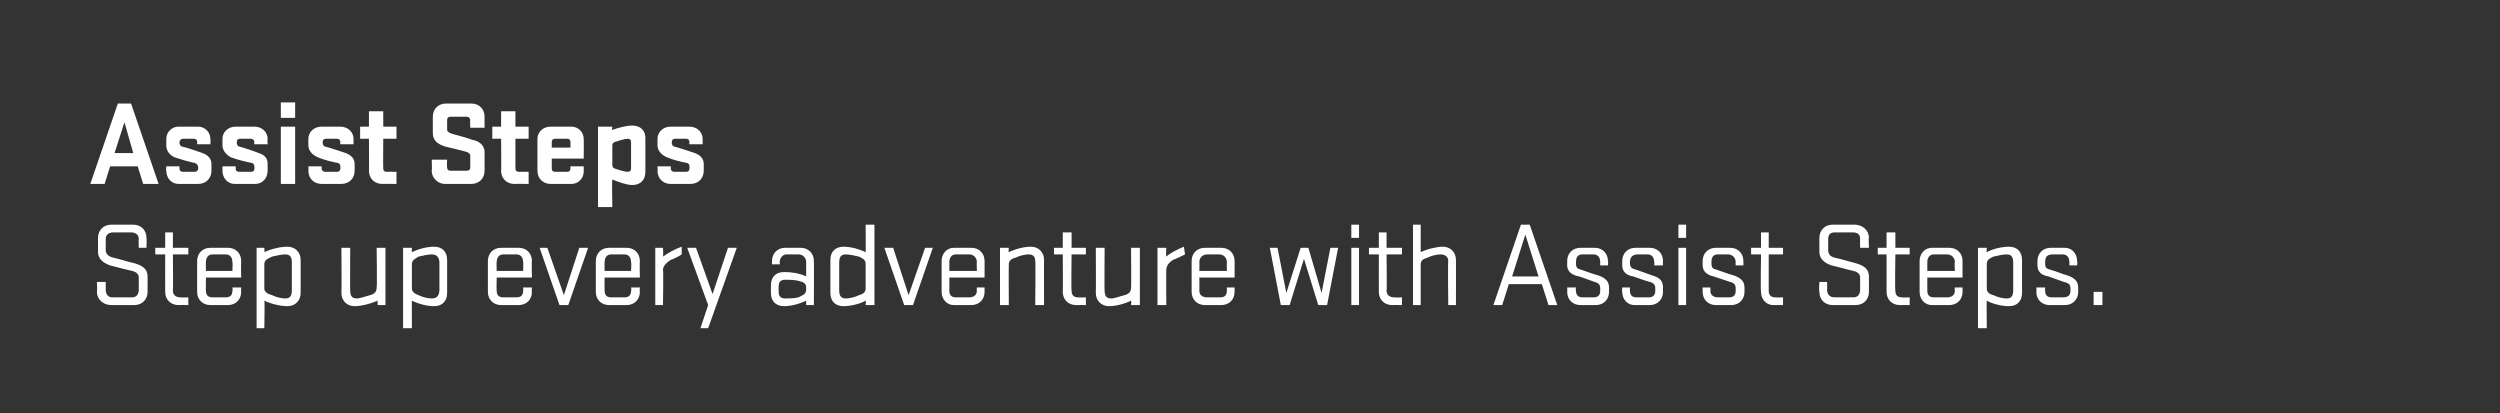 <?xml version="1.0" standalone="no"?><!DOCTYPE svg PUBLIC "-//W3C//DTD SVG 1.1//EN" "http://www.w3.org/Graphics/SVG/1.1/DTD/svg11.dtd"><svg xmlns="http://www.w3.org/2000/svg" version="1.1" width="227px" height="37.5px" viewBox="0 -1 227 37.5" style="top:-1px"><rect x="0" y="-1" width="227" height="37.5" fill="#333333" stroke="none"/>  <desc>Assist Steps Step up every adventure with Assist Steps.</desc>  <defs/>  <g id="Polygon37651">    <path d="M 8.9 21.9 C 8.9 21.9 8.9 20.6 8.9 20.6 C 8.9 19.9 9.4 19.4 10.1 19.4 C 10.1 19.4 12.1 19.4 12.1 19.4 C 12.8 19.4 13.3 19.9 13.3 20.6 C 13.33 20.59 13.3 21.5 13.3 21.5 L 12.6 21.5 C 12.6 21.5 12.57 20.72 12.6 20.7 C 12.6 20.3 12.3 20.1 11.9 20.1 C 11.9 20.1 10.3 20.1 10.3 20.1 C 9.9 20.1 9.6 20.3 9.6 20.7 C 9.6 20.7 9.6 21.7 9.6 21.7 C 9.6 22.1 9.9 22.3 10.3 22.4 C 11.2 22.6 11.3 22.7 12.2 22.9 C 12.9 23.1 13.4 23.4 13.4 24.1 C 13.4 24.1 13.4 25.5 13.4 25.5 C 13.4 26.2 12.9 26.7 12.2 26.7 C 12.2 26.7 10.1 26.7 10.1 26.7 C 9.4 26.7 8.8 26.2 8.8 25.5 C 8.84 25.47 8.8 24.6 8.8 24.6 L 9.6 24.6 C 9.6 24.6 9.61 25.34 9.6 25.3 C 9.6 25.7 9.8 26 10.2 26 C 10.2 26 12 26 12 26 C 12.4 26 12.6 25.7 12.6 25.3 C 12.6 25.3 12.6 24.2 12.6 24.2 C 12.6 23.9 12.4 23.7 12 23.6 C 11.1 23.4 10.8 23.3 10 23.1 C 9.4 22.9 8.9 22.5 8.9 21.9 Z M 14.1 21.5 L 15 21.5 L 15 20.1 L 15.7 20.1 L 15.7 21.5 L 17.1 21.5 L 17.1 22.1 L 15.7 22.1 C 15.7 22.1 15.73 25.38 15.7 25.4 C 15.7 25.8 16 26 16.4 26 C 16.37 26.03 17.1 26 17.1 26 L 17.1 26.7 C 17.1 26.7 16.17 26.69 16.2 26.7 C 15.5 26.7 15 26.2 15 25.5 C 14.99 25.49 15 22.1 15 22.1 L 14.1 22.1 L 14.1 21.5 Z M 18.7 24.2 C 18.7 24.2 18.68 25.38 18.7 25.4 C 18.7 25.8 18.9 26 19.3 26 C 19.3 26 20.5 26 20.5 26 C 20.9 26 21.1 25.8 21.1 25.4 C 21.15 25.38 21.1 25.1 21.1 25.1 L 21.9 25.1 C 21.9 25.1 21.87 25.49 21.9 25.5 C 21.9 26.2 21.4 26.7 20.7 26.7 C 20.7 26.7 19.1 26.7 19.1 26.7 C 18.4 26.7 17.9 26.2 17.9 25.5 C 17.9 25.5 17.9 22.7 17.9 22.7 C 17.9 22 18.4 21.5 19.1 21.5 C 19.1 21.5 20.7 21.5 20.7 21.5 C 21.4 21.5 21.9 22 21.9 22.7 C 21.87 22.68 21.9 24.2 21.9 24.2 L 18.7 24.2 Z M 18.7 23.6 L 21.1 23.6 C 21.1 23.6 21.15 22.76 21.1 22.8 C 21.1 22.4 20.9 22.1 20.5 22.1 C 20.5 22.1 19.3 22.1 19.3 22.1 C 18.9 22.1 18.7 22.4 18.7 22.8 C 18.68 22.76 18.7 23.6 18.7 23.6 Z M 23.3 28.8 L 23.3 21.5 L 24 21.5 C 24 21.5 24.04 21.91 24 21.9 C 24.6 21.6 25.5 21.4 26.1 21.4 C 26.8 21.4 27.3 21.9 27.3 22.6 C 27.3 22.6 27.3 25.6 27.3 25.6 C 27.3 26.3 26.8 26.8 26.1 26.8 C 25.5 26.8 24.6 26.6 24 26.3 C 24.05 26.26 24 28.8 24 28.8 L 23.3 28.8 Z M 24 25.2 C 24 25.5 24.3 25.7 24.7 25.8 C 25.1 26 25.6 26.1 25.9 26.1 C 26.4 26.1 26.5 25.8 26.5 25.3 C 26.5 25.3 26.5 22.9 26.5 22.9 C 26.5 22.4 26.4 22.1 25.9 22.1 C 25.6 22.1 25.1 22.2 24.7 22.3 C 24.3 22.5 24 22.6 24 23 C 24 23 24 25.2 24 25.2 Z M 35 21.5 L 35 26.7 L 34.3 26.7 C 34.3 26.7 34.26 26.26 34.3 26.3 C 33.6 26.6 32.8 26.8 32.2 26.8 C 31.5 26.8 31 26.3 31 25.6 C 31.03 25.6 31 21.5 31 21.5 L 31.8 21.5 C 31.8 21.5 31.78 25.44 31.8 25.4 C 31.8 25.9 32 26.1 32.4 26.1 C 32.7 26.1 33.2 25.9 33.6 25.8 C 34 25.7 34.2 25.5 34.2 25.1 C 34.25 25.14 34.2 21.5 34.2 21.5 L 35 21.5 Z M 36.6 28.8 L 36.6 21.5 L 37.4 21.5 C 37.4 21.5 37.38 21.91 37.4 21.9 C 38 21.6 38.8 21.4 39.4 21.4 C 40.2 21.4 40.6 21.9 40.6 22.6 C 40.6 22.6 40.6 25.6 40.6 25.6 C 40.6 26.3 40.2 26.8 39.4 26.8 C 38.8 26.8 38 26.6 37.4 26.3 C 37.39 26.26 37.4 28.8 37.4 28.8 L 36.6 28.8 Z M 37.4 25.2 C 37.4 25.5 37.7 25.7 38 25.8 C 38.4 26 38.9 26.1 39.2 26.1 C 39.7 26.1 39.9 25.8 39.9 25.3 C 39.9 25.3 39.9 22.9 39.9 22.9 C 39.9 22.4 39.7 22.1 39.2 22.1 C 38.9 22.1 38.4 22.2 38 22.3 C 37.7 22.5 37.4 22.6 37.4 23 C 37.4 23 37.4 25.2 37.4 25.2 Z M 45.1 24.2 C 45.1 24.2 45.07 25.38 45.1 25.4 C 45.1 25.8 45.3 26 45.7 26 C 45.7 26 46.9 26 46.9 26 C 47.3 26 47.5 25.8 47.5 25.4 C 47.53 25.38 47.5 25.1 47.5 25.1 L 48.3 25.1 C 48.3 25.1 48.26 25.49 48.3 25.5 C 48.3 26.2 47.8 26.7 47.1 26.7 C 47.1 26.7 45.5 26.7 45.5 26.7 C 44.8 26.7 44.3 26.2 44.3 25.5 C 44.3 25.5 44.3 22.7 44.3 22.7 C 44.3 22 44.8 21.5 45.5 21.5 C 45.5 21.5 47.1 21.5 47.1 21.5 C 47.8 21.5 48.3 22 48.3 22.7 C 48.26 22.68 48.3 24.2 48.3 24.2 L 45.1 24.2 Z M 45.1 23.6 L 47.5 23.6 C 47.5 23.6 47.53 22.76 47.5 22.8 C 47.5 22.4 47.3 22.1 46.9 22.1 C 46.9 22.1 45.7 22.1 45.7 22.1 C 45.3 22.1 45.1 22.4 45.1 22.8 C 45.07 22.76 45.1 23.6 45.1 23.6 Z M 49 21.5 L 49.7 21.5 L 51.2 25.8 L 52.6 21.5 L 53.4 21.5 L 51.6 26.7 L 50.8 26.7 L 49 21.5 Z M 54.9 24.2 C 54.9 24.2 54.88 25.38 54.9 25.4 C 54.9 25.8 55.1 26 55.5 26 C 55.5 26 56.7 26 56.7 26 C 57.1 26 57.3 25.8 57.3 25.4 C 57.35 25.38 57.3 25.1 57.3 25.1 L 58.1 25.1 C 58.1 25.1 58.07 25.49 58.1 25.5 C 58.1 26.2 57.6 26.7 56.9 26.7 C 56.9 26.7 55.3 26.7 55.3 26.7 C 54.6 26.7 54.1 26.2 54.1 25.5 C 54.1 25.5 54.1 22.7 54.1 22.7 C 54.1 22 54.6 21.5 55.3 21.5 C 55.3 21.5 56.9 21.5 56.9 21.5 C 57.6 21.5 58.1 22 58.1 22.7 C 58.07 22.68 58.1 24.2 58.1 24.2 L 54.9 24.2 Z M 54.9 23.6 L 57.3 23.6 C 57.3 23.6 57.35 22.76 57.3 22.8 C 57.3 22.4 57.1 22.1 56.7 22.1 C 56.7 22.1 55.5 22.1 55.5 22.1 C 55.1 22.1 54.9 22.4 54.9 22.8 C 54.88 22.76 54.9 23.6 54.9 23.6 Z M 61.9 22.1 C 61.6 22.3 61.2 22.5 60.9 22.6 C 60.6 22.8 60.2 23.1 60.2 23.5 C 60.25 23.52 60.2 26.7 60.2 26.7 L 59.5 26.7 L 59.5 21.5 L 60.2 21.5 C 60.2 21.5 60.24 22.26 60.2 22.3 C 60.6 22 61.3 21.6 61.9 21.4 C 61.9 21.4 61.9 22.1 61.9 22.1 Z M 62.4 21.5 L 63.2 21.5 L 64.7 25.7 L 66.1 21.5 L 66.9 21.5 L 64.3 28.8 L 63.6 28.8 L 64.3 26.7 L 62.4 21.5 Z M 70 24.9 C 70 24.2 70.4 23.7 71.2 23.7 C 71.8 23.7 72.6 23.8 73.2 24.1 C 73.2 24.1 73.2 22.8 73.2 22.8 C 73.2 22.4 72.9 22.1 72.5 22.1 C 72.5 22.1 71.4 22.1 71.4 22.1 C 71.1 22.1 70.8 22.4 70.8 22.8 C 70.81 22.79 70.8 23 70.8 23 L 70.1 23 C 70.1 23 70.09 22.67 70.1 22.7 C 70.1 22 70.6 21.5 71.3 21.5 C 71.3 21.5 72.7 21.5 72.7 21.5 C 73.4 21.5 73.9 22 73.9 22.7 C 73.92 22.68 73.9 26.7 73.9 26.7 L 73.2 26.7 C 73.2 26.7 73.19 26.33 73.2 26.3 C 72.6 26.6 71.8 26.8 71.2 26.8 C 70.4 26.8 70 26.3 70 25.6 C 70 25.6 70 24.9 70 24.9 Z M 73.2 25.1 C 73.2 24.7 72.9 24.6 72.5 24.5 C 72.1 24.4 71.6 24.4 71.3 24.4 C 70.9 24.4 70.7 24.6 70.7 25 C 70.7 25 70.7 25.5 70.7 25.5 C 70.7 25.9 70.9 26.1 71.3 26.1 C 71.6 26.1 72.1 26.1 72.5 26 C 72.9 25.8 73.2 25.7 73.2 25.3 C 73.2 25.3 73.2 25.1 73.2 25.1 Z M 79.4 19.4 L 79.4 26.7 L 78.6 26.7 C 78.6 26.7 78.63 26.26 78.6 26.3 C 78.1 26.6 77.2 26.8 76.6 26.8 C 75.8 26.8 75.4 26.3 75.4 25.6 C 75.4 25.6 75.4 22.6 75.4 22.6 C 75.4 21.9 75.8 21.4 76.6 21.4 C 77.2 21.4 78 21.6 78.6 21.9 C 78.62 21.91 78.6 19.4 78.6 19.4 L 79.4 19.4 Z M 78.6 23 C 78.6 22.6 78.4 22.5 78 22.3 C 77.6 22.2 77.1 22.1 76.8 22.1 C 76.3 22.1 76.2 22.4 76.2 22.9 C 76.2 22.9 76.2 25.3 76.2 25.3 C 76.2 25.8 76.3 26.1 76.8 26.1 C 77.1 26.1 77.6 26 78 25.8 C 78.4 25.7 78.6 25.5 78.6 25.2 C 78.6 25.2 78.6 23 78.6 23 Z M 80.3 21.5 L 81.1 21.5 L 82.5 25.8 L 84 21.5 L 84.7 21.5 L 82.9 26.7 L 82.1 26.7 L 80.3 21.5 Z M 86.2 24.2 C 86.2 24.2 86.21 25.38 86.2 25.4 C 86.2 25.8 86.4 26 86.8 26 C 86.8 26 88 26 88 26 C 88.4 26 88.7 25.8 88.7 25.4 C 88.67 25.38 88.7 25.1 88.7 25.1 L 89.4 25.1 C 89.4 25.1 89.4 25.49 89.4 25.5 C 89.4 26.2 88.9 26.7 88.2 26.7 C 88.2 26.7 86.6 26.7 86.6 26.7 C 86 26.7 85.5 26.2 85.5 25.5 C 85.5 25.5 85.5 22.7 85.5 22.7 C 85.5 22 86 21.5 86.6 21.5 C 86.6 21.5 88.2 21.5 88.2 21.5 C 88.9 21.5 89.4 22 89.4 22.7 C 89.4 22.68 89.4 24.2 89.4 24.2 L 86.2 24.2 Z M 86.2 23.6 L 88.7 23.6 C 88.7 23.6 88.67 22.76 88.7 22.8 C 88.7 22.4 88.4 22.1 88 22.1 C 88 22.1 86.8 22.1 86.8 22.1 C 86.4 22.1 86.2 22.4 86.2 22.8 C 86.21 22.76 86.2 23.6 86.2 23.6 Z M 90.8 26.7 L 90.8 21.5 L 91.6 21.5 C 91.6 21.5 91.56 21.91 91.6 21.9 C 92.2 21.6 93 21.4 93.6 21.4 C 94.3 21.4 94.8 21.9 94.8 22.6 C 94.79 22.57 94.8 26.7 94.8 26.7 L 94 26.7 C 94 26.7 94.04 22.73 94 22.7 C 94 22.3 93.8 22.1 93.4 22.1 C 93.1 22.1 92.6 22.2 92.2 22.4 C 91.8 22.5 91.6 22.7 91.6 23 C 91.58 23.03 91.6 26.7 91.6 26.7 L 90.8 26.7 Z M 95.7 21.5 L 96.5 21.5 L 96.5 20.1 L 97.3 20.1 L 97.3 21.5 L 98.6 21.5 L 98.6 22.1 L 97.3 22.1 C 97.3 22.1 97.26 25.38 97.3 25.4 C 97.3 25.8 97.5 26 97.9 26 C 97.9 26.03 98.6 26 98.6 26 L 98.6 26.7 C 98.6 26.7 97.7 26.69 97.7 26.7 C 97 26.7 96.5 26.2 96.5 25.5 C 96.52 25.49 96.5 22.1 96.5 22.1 L 95.7 22.1 L 95.7 21.5 Z M 103.5 21.5 L 103.5 26.7 L 102.7 26.7 C 102.7 26.7 102.74 26.26 102.7 26.3 C 102.1 26.6 101.3 26.8 100.7 26.8 C 100 26.8 99.5 26.3 99.5 25.6 C 99.52 25.6 99.5 21.5 99.5 21.5 L 100.3 21.5 C 100.3 21.5 100.27 25.44 100.3 25.4 C 100.3 25.9 100.5 26.1 100.9 26.1 C 101.2 26.1 101.7 25.9 102.1 25.8 C 102.5 25.7 102.7 25.5 102.7 25.1 C 102.73 25.14 102.7 21.5 102.7 21.5 L 103.5 21.5 Z M 107.6 22.1 C 107.2 22.3 106.8 22.5 106.5 22.6 C 106.2 22.8 105.9 23.1 105.9 23.5 C 105.88 23.52 105.9 26.7 105.9 26.7 L 105.1 26.7 L 105.1 21.5 L 105.9 21.5 C 105.9 21.5 105.86 22.26 105.9 22.3 C 106.2 22 107 21.6 107.5 21.4 C 107.5 21.4 107.6 22.1 107.6 22.1 Z M 108.9 24.2 C 108.9 24.2 108.92 25.38 108.9 25.4 C 108.9 25.8 109.2 26 109.6 26 C 109.6 26 110.8 26 110.8 26 C 111.2 26 111.4 25.8 111.4 25.4 C 111.39 25.38 111.4 25.1 111.4 25.1 L 112.1 25.1 C 112.1 25.1 112.11 25.49 112.1 25.5 C 112.1 26.2 111.6 26.7 110.9 26.7 C 110.9 26.7 109.4 26.7 109.4 26.7 C 108.7 26.7 108.2 26.2 108.2 25.5 C 108.2 25.5 108.2 22.7 108.2 22.7 C 108.2 22 108.7 21.5 109.4 21.5 C 109.4 21.5 110.9 21.5 110.9 21.5 C 111.6 21.5 112.1 22 112.1 22.7 C 112.11 22.68 112.1 24.2 112.1 24.2 L 108.9 24.2 Z M 108.9 23.6 L 111.4 23.6 C 111.4 23.6 111.39 22.76 111.4 22.8 C 111.4 22.4 111.1 22.1 110.7 22.1 C 110.7 22.1 109.6 22.1 109.6 22.1 C 109.2 22.1 108.9 22.4 108.9 22.8 C 108.92 22.76 108.9 23.6 108.9 23.6 Z M 115.3 21.5 L 116 21.5 L 116.8 25.6 L 118.1 21.5 L 118.8 21.5 L 120 25.6 L 120.8 21.5 L 121.5 21.5 L 120.5 26.7 L 119.7 26.7 L 118.4 22.5 L 117.1 26.7 L 116.3 26.7 L 115.3 21.5 Z M 122.7 21.5 L 123.4 21.5 L 123.4 26.7 L 122.7 26.7 L 122.7 21.5 Z M 122.7 19.4 L 123.4 19.4 L 123.4 20.6 L 122.7 20.6 L 122.7 19.4 Z M 124.3 21.5 L 125.2 21.5 L 125.2 20.1 L 125.9 20.1 L 125.9 21.5 L 127.3 21.5 L 127.3 22.1 L 125.9 22.1 C 125.9 22.1 125.94 25.38 125.9 25.4 C 125.9 25.8 126.2 26 126.6 26 C 126.58 26.03 127.3 26 127.3 26 L 127.3 26.7 C 127.3 26.7 126.38 26.69 126.4 26.7 C 125.7 26.7 125.2 26.2 125.2 25.5 C 125.19 25.49 125.2 22.1 125.2 22.1 L 124.3 22.1 L 124.3 21.5 Z M 128.3 26.7 L 128.3 19.4 L 129 19.4 C 129 19.4 129 21.91 129 21.9 C 129.6 21.6 130.5 21.4 131 21.4 C 131.7 21.4 132.2 21.9 132.2 22.6 C 132.21 22.57 132.2 26.7 132.2 26.7 L 131.5 26.7 C 131.5 26.7 131.46 22.73 131.5 22.7 C 131.5 22.3 131.2 22.1 130.8 22.1 C 130.5 22.1 130 22.2 129.6 22.4 C 129.3 22.5 129 22.6 129 23 C 129 22.97 129 26.7 129 26.7 L 128.3 26.7 Z M 141.4 26.7 L 140.6 26.7 L 140 24.8 L 137 24.8 L 136.4 26.7 L 135.6 26.7 L 138.1 19.4 L 138.9 19.4 L 141.4 26.7 Z M 137.3 24.1 L 139.7 24.1 L 138.5 20.3 L 137.3 24.1 Z M 144.8 24.6 C 144.2 24.4 144 24.3 143.4 24.1 C 142.8 24 142.3 23.7 142.3 23.1 C 142.3 23.1 142.3 22.7 142.3 22.7 C 142.3 22 142.8 21.5 143.5 21.5 C 143.5 21.5 144.8 21.5 144.8 21.5 C 145.5 21.5 146 22 146 22.7 C 146.04 22.68 146 23.1 146 23.1 L 145.3 23.1 C 145.3 23.1 145.3 22.78 145.3 22.8 C 145.3 22.4 145.1 22.1 144.7 22.1 C 144.7 22.1 143.7 22.1 143.7 22.1 C 143.3 22.1 143.1 22.3 143.1 22.8 C 143.1 22.8 143.1 22.9 143.1 22.9 C 143.1 23.3 143.2 23.4 143.6 23.5 C 144.2 23.7 144.4 23.8 145.1 24 C 145.7 24.2 146.1 24.5 146.1 25.1 C 146.1 25.1 146.1 25.5 146.1 25.5 C 146.1 26.2 145.6 26.7 144.9 26.7 C 144.9 26.7 143.5 26.7 143.5 26.7 C 142.8 26.7 142.3 26.2 142.3 25.5 C 142.32 25.49 142.3 25.1 142.3 25.1 L 143.1 25.1 C 143.1 25.1 143.05 25.39 143.1 25.4 C 143.1 25.8 143.3 26 143.7 26 C 143.7 26 144.7 26 144.7 26 C 145.1 26 145.3 25.8 145.3 25.4 C 145.3 25.4 145.3 25.2 145.3 25.2 C 145.3 24.9 145.2 24.7 144.8 24.6 Z M 149.8 24.6 C 149.1 24.4 148.9 24.3 148.3 24.1 C 147.7 24 147.3 23.7 147.3 23.1 C 147.3 23.1 147.3 22.7 147.3 22.7 C 147.3 22 147.8 21.5 148.5 21.5 C 148.5 21.5 149.8 21.5 149.8 21.5 C 150.5 21.5 151 22 151 22.7 C 150.98 22.68 151 23.1 151 23.1 L 150.2 23.1 C 150.2 23.1 150.24 22.78 150.2 22.8 C 150.2 22.4 150 22.1 149.6 22.1 C 149.6 22.1 148.7 22.1 148.7 22.1 C 148.3 22.1 148 22.3 148 22.8 C 148 22.8 148 22.9 148 22.9 C 148 23.3 148.2 23.4 148.6 23.5 C 149.2 23.7 149.4 23.8 150 24 C 150.7 24.2 151 24.5 151 25.1 C 151 25.1 151 25.5 151 25.5 C 151 26.2 150.5 26.7 149.8 26.7 C 149.8 26.7 148.4 26.7 148.4 26.7 C 147.8 26.7 147.3 26.2 147.3 25.5 C 147.26 25.49 147.3 25.1 147.3 25.1 L 148 25.1 C 148 25.1 147.99 25.39 148 25.4 C 148 25.8 148.2 26 148.6 26 C 148.6 26 149.7 26 149.7 26 C 150.1 26 150.3 25.8 150.3 25.4 C 150.3 25.4 150.3 25.2 150.3 25.2 C 150.3 24.9 150.2 24.7 149.8 24.6 Z M 152.4 21.5 L 153.1 21.5 L 153.1 26.7 L 152.4 26.7 L 152.4 21.5 Z M 152.4 19.4 L 153.1 19.4 L 153.1 20.6 L 152.4 20.6 L 152.4 19.4 Z M 157.1 24.6 C 156.5 24.4 156.2 24.3 155.6 24.1 C 155.1 24 154.6 23.7 154.6 23.1 C 154.6 23.1 154.6 22.7 154.6 22.7 C 154.6 22 155.1 21.5 155.8 21.5 C 155.8 21.5 157.1 21.5 157.1 21.5 C 157.8 21.5 158.3 22 158.3 22.7 C 158.31 22.68 158.3 23.1 158.3 23.1 L 157.6 23.1 C 157.6 23.1 157.58 22.78 157.6 22.8 C 157.6 22.4 157.3 22.1 156.9 22.1 C 156.9 22.1 156 22.1 156 22.1 C 155.6 22.1 155.4 22.3 155.4 22.8 C 155.4 22.8 155.4 22.9 155.4 22.9 C 155.4 23.3 155.5 23.4 155.9 23.5 C 156.5 23.7 156.7 23.8 157.4 24 C 158 24.2 158.4 24.5 158.4 25.1 C 158.4 25.1 158.4 25.5 158.4 25.5 C 158.4 26.2 157.9 26.7 157.2 26.7 C 157.2 26.7 155.8 26.7 155.8 26.7 C 155.1 26.7 154.6 26.2 154.6 25.5 C 154.6 25.49 154.6 25.1 154.6 25.1 L 155.3 25.1 C 155.3 25.1 155.33 25.39 155.3 25.4 C 155.3 25.8 155.6 26 156 26 C 156 26 157 26 157 26 C 157.4 26 157.6 25.8 157.6 25.4 C 157.6 25.4 157.6 25.2 157.6 25.2 C 157.6 24.9 157.5 24.7 157.1 24.6 Z M 159 21.5 L 159.9 21.5 L 159.9 20.1 L 160.6 20.1 L 160.6 21.5 L 161.9 21.5 L 161.9 22.1 L 160.6 22.1 C 160.6 22.1 160.6 25.38 160.6 25.4 C 160.6 25.8 160.8 26 161.2 26 C 161.24 26.03 161.9 26 161.9 26 L 161.9 26.7 C 161.9 26.7 161.04 26.69 161 26.7 C 160.4 26.7 159.9 26.2 159.9 25.5 C 159.85 25.49 159.9 22.1 159.9 22.1 L 159 22.1 L 159 21.5 Z M 165.2 21.9 C 165.2 21.9 165.2 20.6 165.2 20.6 C 165.2 19.9 165.7 19.4 166.4 19.4 C 166.4 19.4 168.4 19.4 168.4 19.4 C 169.1 19.4 169.7 19.9 169.7 20.6 C 169.65 20.59 169.7 21.5 169.7 21.5 L 168.9 21.5 C 168.9 21.5 168.88 20.72 168.9 20.7 C 168.9 20.3 168.7 20.1 168.2 20.1 C 168.2 20.1 166.6 20.1 166.6 20.1 C 166.2 20.1 166 20.3 166 20.7 C 166 20.7 166 21.7 166 21.7 C 166 22.1 166.2 22.3 166.6 22.4 C 167.5 22.6 167.7 22.7 168.5 22.9 C 169.2 23.1 169.7 23.4 169.7 24.1 C 169.7 24.1 169.7 25.5 169.7 25.5 C 169.7 26.2 169.2 26.7 168.5 26.7 C 168.5 26.7 166.4 26.7 166.4 26.7 C 165.7 26.7 165.2 26.2 165.2 25.5 C 165.15 25.47 165.2 24.6 165.2 24.6 L 165.9 24.6 C 165.9 24.6 165.92 25.34 165.9 25.3 C 165.9 25.7 166.1 26 166.6 26 C 166.6 26 168.3 26 168.3 26 C 168.7 26 168.9 25.7 168.9 25.3 C 168.9 25.3 168.9 24.2 168.9 24.2 C 168.9 23.9 168.7 23.7 168.3 23.6 C 167.4 23.4 167.2 23.3 166.3 23.1 C 165.7 22.9 165.2 22.5 165.2 21.9 Z M 170.5 21.5 L 171.3 21.5 L 171.3 20.1 L 172.1 20.1 L 172.1 21.5 L 173.4 21.5 L 173.4 22.1 L 172.1 22.1 C 172.1 22.1 172.05 25.38 172.1 25.4 C 172.1 25.8 172.3 26 172.7 26 C 172.69 26.03 173.4 26 173.4 26 L 173.4 26.7 C 173.4 26.7 172.49 26.69 172.5 26.7 C 171.8 26.7 171.3 26.2 171.3 25.5 C 171.3 25.49 171.3 22.1 171.3 22.1 L 170.5 22.1 L 170.5 21.5 Z M 175 24.2 C 175 24.2 175 25.38 175 25.4 C 175 25.8 175.2 26 175.6 26 C 175.6 26 176.8 26 176.8 26 C 177.2 26 177.5 25.8 177.5 25.4 C 177.46 25.38 177.5 25.1 177.5 25.1 L 178.2 25.1 C 178.2 25.1 178.19 25.49 178.2 25.5 C 178.2 26.2 177.7 26.7 177 26.7 C 177 26.7 175.4 26.7 175.4 26.7 C 174.8 26.7 174.3 26.2 174.3 25.5 C 174.3 25.5 174.3 22.7 174.3 22.7 C 174.3 22 174.8 21.5 175.4 21.5 C 175.4 21.5 177 21.5 177 21.5 C 177.7 21.5 178.2 22 178.2 22.7 C 178.19 22.68 178.2 24.2 178.2 24.2 L 175 24.2 Z M 175 23.6 L 177.5 23.6 C 177.5 23.6 177.46 22.76 177.5 22.8 C 177.5 22.4 177.2 22.1 176.8 22.1 C 176.8 22.1 175.6 22.1 175.6 22.1 C 175.2 22.1 175 22.4 175 22.8 C 175 22.76 175 23.6 175 23.6 Z M 179.6 28.8 L 179.6 21.5 L 180.4 21.5 C 180.4 21.5 180.36 21.91 180.4 21.9 C 180.9 21.6 181.8 21.4 182.4 21.4 C 183.2 21.4 183.6 21.9 183.6 22.6 C 183.6 22.6 183.6 25.6 183.6 25.6 C 183.6 26.3 183.2 26.8 182.4 26.8 C 181.8 26.8 180.9 26.6 180.4 26.3 C 180.37 26.26 180.4 28.8 180.4 28.8 L 179.6 28.8 Z M 180.4 25.2 C 180.4 25.5 180.6 25.7 181 25.8 C 181.4 26 181.9 26.1 182.2 26.1 C 182.7 26.1 182.8 25.8 182.8 25.3 C 182.8 25.3 182.8 22.9 182.8 22.9 C 182.8 22.4 182.7 22.1 182.2 22.1 C 181.9 22.1 181.4 22.2 181 22.3 C 180.6 22.5 180.4 22.6 180.4 23 C 180.4 23 180.4 25.2 180.4 25.2 Z M 187.4 24.6 C 186.8 24.4 186.6 24.3 186 24.1 C 185.4 24 185 23.7 185 23.1 C 185 23.1 185 22.7 185 22.7 C 185 22 185.5 21.5 186.2 21.5 C 186.2 21.5 187.5 21.5 187.5 21.5 C 188.1 21.5 188.6 22 188.6 22.7 C 188.65 22.68 188.6 23.1 188.6 23.1 L 187.9 23.1 C 187.9 23.1 187.91 22.78 187.9 22.8 C 187.9 22.4 187.7 22.1 187.3 22.1 C 187.3 22.1 186.4 22.1 186.4 22.1 C 185.9 22.1 185.7 22.3 185.7 22.8 C 185.7 22.8 185.7 22.9 185.7 22.9 C 185.7 23.3 185.8 23.4 186.2 23.5 C 186.9 23.7 187 23.8 187.7 24 C 188.3 24.2 188.7 24.5 188.7 25.1 C 188.7 25.1 188.7 25.5 188.7 25.5 C 188.7 26.2 188.2 26.7 187.5 26.7 C 187.5 26.7 186.1 26.7 186.1 26.7 C 185.4 26.7 184.9 26.2 184.9 25.5 C 184.93 25.49 184.9 25.1 184.9 25.1 L 185.7 25.1 C 185.7 25.1 185.67 25.39 185.7 25.4 C 185.7 25.8 185.9 26 186.3 26 C 186.3 26 187.3 26 187.3 26 C 187.8 26 188 25.8 188 25.4 C 188 25.4 188 25.2 188 25.2 C 188 24.9 187.9 24.7 187.4 24.6 Z M 190.1 26.7 L 190.1 25.5 L 190.9 25.5 L 190.9 26.7 L 190.1 26.7 Z " stroke="none" fill="#fff"/>  </g>  <g id="Polygon37650">    <path d="M 14.4 15.7 L 13 15.7 L 12.5 14.1 L 10 14.1 L 9.5 15.7 L 8.2 15.7 L 10.7 8.4 L 11.9 8.4 L 14.4 15.7 Z M 10.4 12.9 L 12.1 12.9 L 11.3 10.1 L 10.4 12.9 Z M 18 14.2 C 18 14.2 18 13.91 17.7 13.8 C 17.2 13.7 16.5 13.5 15.9 13.3 C 15.4 13.1 15.1 12.7 15.1 12.2 C 15.1 12.2 15.1 11.6 15.1 11.6 C 15.1 11 15.6 10.5 16.2 10.5 C 16.2 10.5 18 10.5 18 10.5 C 18.6 10.5 19.1 11 19.1 11.6 C 19.13 11.63 19.1 12.1 19.1 12.1 L 17.9 12.1 C 17.9 12.1 17.92 11.85 17.9 11.9 C 17.9 11.7 17.8 11.6 17.6 11.6 C 17.6 11.6 16.6 11.6 16.6 11.6 C 16.5 11.6 16.3 11.7 16.3 11.9 C 16.3 11.9 16.3 12 16.3 12 C 16.3 12.1 16.4 12.3 16.5 12.3 C 17 12.4 17.8 12.7 18.4 12.9 C 18.9 13.1 19.2 13.4 19.2 13.9 C 19.2 13.9 19.2 14.5 19.2 14.5 C 19.2 15.2 18.7 15.7 18 15.7 C 18 15.7 16.2 15.7 16.2 15.7 C 15.6 15.7 15.1 15.2 15.1 14.5 C 15.06 14.54 15.1 14.1 15.1 14.1 L 16.3 14.1 C 16.3 14.1 16.27 14.32 16.3 14.3 C 16.3 14.5 16.4 14.6 16.6 14.6 C 16.6 14.6 17.7 14.6 17.7 14.6 C 17.8 14.6 18 14.5 18 14.3 C 17.97 14.32 18 14.2 18 14.2 Z M 23.1 14.2 C 23.1 14.2 23.14 13.91 22.9 13.8 C 22.3 13.7 21.6 13.5 21 13.3 C 20.6 13.1 20.2 12.7 20.2 12.2 C 20.2 12.2 20.2 11.6 20.2 11.6 C 20.2 11 20.7 10.5 21.4 10.5 C 21.4 10.5 23.1 10.5 23.1 10.5 C 23.8 10.5 24.3 11 24.3 11.6 C 24.27 11.63 24.3 12.1 24.3 12.1 L 23.1 12.1 C 23.1 12.1 23.06 11.85 23.1 11.9 C 23.1 11.7 22.9 11.6 22.8 11.6 C 22.8 11.6 21.8 11.6 21.8 11.6 C 21.6 11.6 21.5 11.7 21.5 11.9 C 21.5 11.9 21.5 12 21.5 12 C 21.5 12.1 21.6 12.3 21.7 12.3 C 22.1 12.4 23 12.7 23.5 12.9 C 24.1 13.1 24.3 13.4 24.3 13.9 C 24.3 13.9 24.3 14.5 24.3 14.5 C 24.3 15.2 23.8 15.7 23.2 15.7 C 23.2 15.7 21.3 15.7 21.3 15.7 C 20.7 15.7 20.2 15.2 20.2 14.5 C 20.2 14.54 20.2 14.1 20.2 14.1 L 21.4 14.1 C 21.4 14.1 21.41 14.32 21.4 14.3 C 21.4 14.5 21.5 14.6 21.7 14.6 C 21.7 14.6 22.8 14.6 22.8 14.6 C 23 14.6 23.1 14.5 23.1 14.3 C 23.1 14.32 23.1 14.2 23.1 14.2 Z M 25.5 10.5 L 26.8 10.5 L 26.8 15.7 L 25.5 15.7 L 25.5 10.5 Z M 25.5 8.3 L 26.8 8.3 L 26.8 9.7 L 25.5 9.7 L 25.5 8.3 Z M 30.9 14.2 C 30.9 14.2 30.97 13.91 30.7 13.8 C 30.1 13.7 29.4 13.5 28.9 13.3 C 28.4 13.1 28 12.7 28 12.2 C 28 12.2 28 11.6 28 11.6 C 28 11 28.5 10.5 29.2 10.5 C 29.2 10.5 30.9 10.5 30.9 10.5 C 31.6 10.5 32.1 11 32.1 11.6 C 32.1 11.63 32.1 12.1 32.1 12.1 L 30.9 12.1 C 30.9 12.1 30.89 11.85 30.9 11.9 C 30.9 11.7 30.8 11.6 30.6 11.6 C 30.6 11.6 29.6 11.6 29.6 11.6 C 29.4 11.6 29.3 11.7 29.3 11.9 C 29.3 11.9 29.3 12 29.3 12 C 29.3 12.1 29.4 12.3 29.5 12.3 C 29.9 12.4 30.8 12.7 31.4 12.9 C 31.9 13.1 32.2 13.4 32.2 13.9 C 32.2 13.9 32.2 14.5 32.2 14.5 C 32.2 15.2 31.7 15.7 31 15.7 C 31 15.7 29.2 15.7 29.2 15.7 C 28.5 15.7 28 15.2 28 14.5 C 28.03 14.54 28 14.1 28 14.1 L 29.2 14.1 C 29.2 14.1 29.24 14.32 29.2 14.3 C 29.2 14.5 29.4 14.6 29.5 14.6 C 29.5 14.6 30.6 14.6 30.6 14.6 C 30.8 14.6 30.9 14.5 30.9 14.3 C 30.94 14.32 30.9 14.2 30.9 14.2 Z M 36 15.7 C 36 15.7 34.66 15.69 34.7 15.7 C 34 15.7 33.5 15.2 33.5 14.5 C 33.52 14.54 33.5 11.6 33.5 11.6 L 32.7 11.6 L 32.7 10.5 L 33.5 10.5 L 33.5 9.1 L 34.8 9.1 L 34.8 10.5 L 36 10.5 L 36 11.6 L 34.8 11.6 C 34.8 11.6 34.78 14.31 34.8 14.3 C 34.8 14.5 34.9 14.6 35.1 14.6 C 35.08 14.59 36 14.6 36 14.6 L 36 15.7 Z M 40.4 12.3 C 39.8 12.1 39.3 11.8 39.3 11.1 C 39.3 11.1 39.3 9.6 39.3 9.6 C 39.3 8.9 39.8 8.4 40.5 8.4 C 40.5 8.4 42.8 8.4 42.8 8.4 C 43.5 8.4 44 8.9 44 9.6 C 43.99 9.58 44 10.6 44 10.6 L 42.7 10.6 C 42.7 10.6 42.67 9.86 42.7 9.9 C 42.7 9.7 42.5 9.6 42.4 9.6 C 42.4 9.6 40.9 9.6 40.9 9.6 C 40.7 9.6 40.6 9.7 40.6 9.9 C 40.6 9.9 40.6 10.8 40.6 10.8 C 40.6 10.9 40.7 11 40.9 11.1 C 41.5 11.3 42.1 11.4 42.9 11.7 C 43.5 11.8 44 12.2 44 12.8 C 44 12.8 44 14.5 44 14.5 C 44 15.2 43.5 15.7 42.8 15.7 C 42.8 15.7 40.4 15.7 40.4 15.7 C 39.8 15.7 39.2 15.2 39.2 14.5 C 39.24 14.48 39.2 13.5 39.2 13.5 L 40.6 13.5 C 40.6 13.5 40.56 14.2 40.6 14.2 C 40.6 14.4 40.7 14.5 40.9 14.5 C 40.9 14.5 42.4 14.5 42.4 14.5 C 42.6 14.5 42.7 14.4 42.7 14.2 C 42.7 14.2 42.7 13.1 42.7 13.1 C 42.7 13 42.6 12.9 42.4 12.8 C 41.6 12.6 41.3 12.5 40.4 12.3 Z M 48 15.7 C 48 15.7 46.67 15.69 46.7 15.7 C 46 15.7 45.5 15.2 45.5 14.5 C 45.53 14.54 45.5 11.6 45.5 11.6 L 44.7 11.6 L 44.7 10.5 L 45.5 10.5 L 45.5 9.1 L 46.8 9.1 L 46.8 10.5 L 48 10.5 L 48 11.6 L 46.8 11.6 C 46.8 11.6 46.8 14.31 46.8 14.3 C 46.8 14.5 46.9 14.6 47.1 14.6 C 47.09 14.59 48 14.6 48 14.6 L 48 15.7 Z M 50.4 14.6 C 50.4 14.6 51.5 14.6 51.5 14.6 C 51.7 14.6 51.8 14.5 51.8 14.3 C 51.79 14.3 51.8 14.1 51.8 14.1 L 53 14.1 C 53 14.1 53.01 14.56 53 14.6 C 53 15.2 52.5 15.7 51.9 15.7 C 51.9 15.7 50 15.7 50 15.7 C 49.3 15.7 48.8 15.2 48.8 14.5 C 48.8 14.5 48.8 11.6 48.8 11.6 C 48.8 11 49.3 10.5 50 10.5 C 50 10.5 51.9 10.5 51.9 10.5 C 52.5 10.5 53 11 53 11.6 C 53.02 11.63 53 13.4 53 13.4 L 50.1 13.4 C 50.1 13.4 50.1 14.3 50.1 14.3 C 50.1 14.5 50.2 14.6 50.4 14.6 Z M 50.1 12.4 L 51.8 12.4 C 51.8 12.4 51.8 11.86 51.8 11.9 C 51.8 11.7 51.7 11.6 51.5 11.6 C 51.5 11.6 50.4 11.6 50.4 11.6 C 50.2 11.6 50.1 11.7 50.1 11.9 C 50.1 11.86 50.1 12.4 50.1 12.4 Z M 58.6 14.6 C 58.6 15.3 58.2 15.8 57.4 15.8 C 56.9 15.8 56.1 15.5 55.6 15.3 C 55.55 15.34 55.6 17.8 55.6 17.8 L 54.3 17.8 L 54.3 10.5 L 55.6 10.5 C 55.6 10.5 55.55 10.83 55.6 10.8 C 56.1 10.6 56.9 10.4 57.4 10.4 C 58.2 10.4 58.6 10.9 58.6 11.5 C 58.6 11.5 58.6 14.6 58.6 14.6 Z M 57.3 11.9 C 57.3 11.7 57.2 11.6 57 11.6 C 56.7 11.6 56.1 11.8 55.8 11.9 C 55.6 12 55.6 12.1 55.6 12.3 C 55.6 12.3 55.6 13.9 55.6 13.9 C 55.6 14.1 55.6 14.2 55.8 14.3 C 56.1 14.4 56.7 14.6 57 14.6 C 57.2 14.6 57.3 14.5 57.3 14.3 C 57.3 14.3 57.3 11.9 57.3 11.9 Z M 62.6 14.2 C 62.6 14.2 62.67 13.91 62.4 13.8 C 61.8 13.7 61.1 13.5 60.6 13.3 C 60.1 13.1 59.7 12.7 59.7 12.2 C 59.7 12.2 59.7 11.6 59.7 11.6 C 59.7 11 60.2 10.5 60.9 10.5 C 60.9 10.5 62.6 10.5 62.6 10.5 C 63.3 10.5 63.8 11 63.8 11.6 C 63.8 11.63 63.8 12.1 63.8 12.1 L 62.6 12.1 C 62.6 12.1 62.59 11.85 62.6 11.9 C 62.6 11.7 62.5 11.6 62.3 11.6 C 62.3 11.6 61.3 11.6 61.3 11.6 C 61.1 11.6 61 11.7 61 11.9 C 61 11.9 61 12 61 12 C 61 12.1 61.1 12.3 61.2 12.3 C 61.6 12.4 62.5 12.7 63.1 12.9 C 63.6 13.1 63.9 13.4 63.9 13.9 C 63.9 13.9 63.9 14.5 63.9 14.5 C 63.9 15.2 63.4 15.7 62.7 15.7 C 62.7 15.7 60.9 15.7 60.9 15.7 C 60.2 15.7 59.7 15.2 59.7 14.5 C 59.73 14.54 59.7 14.1 59.7 14.1 L 60.9 14.1 C 60.9 14.1 60.94 14.32 60.9 14.3 C 60.9 14.5 61.1 14.6 61.2 14.6 C 61.2 14.6 62.3 14.6 62.3 14.6 C 62.5 14.6 62.6 14.5 62.6 14.3 C 62.64 14.32 62.6 14.2 62.6 14.2 Z " stroke="none" fill="#fff"/>  </g></svg>